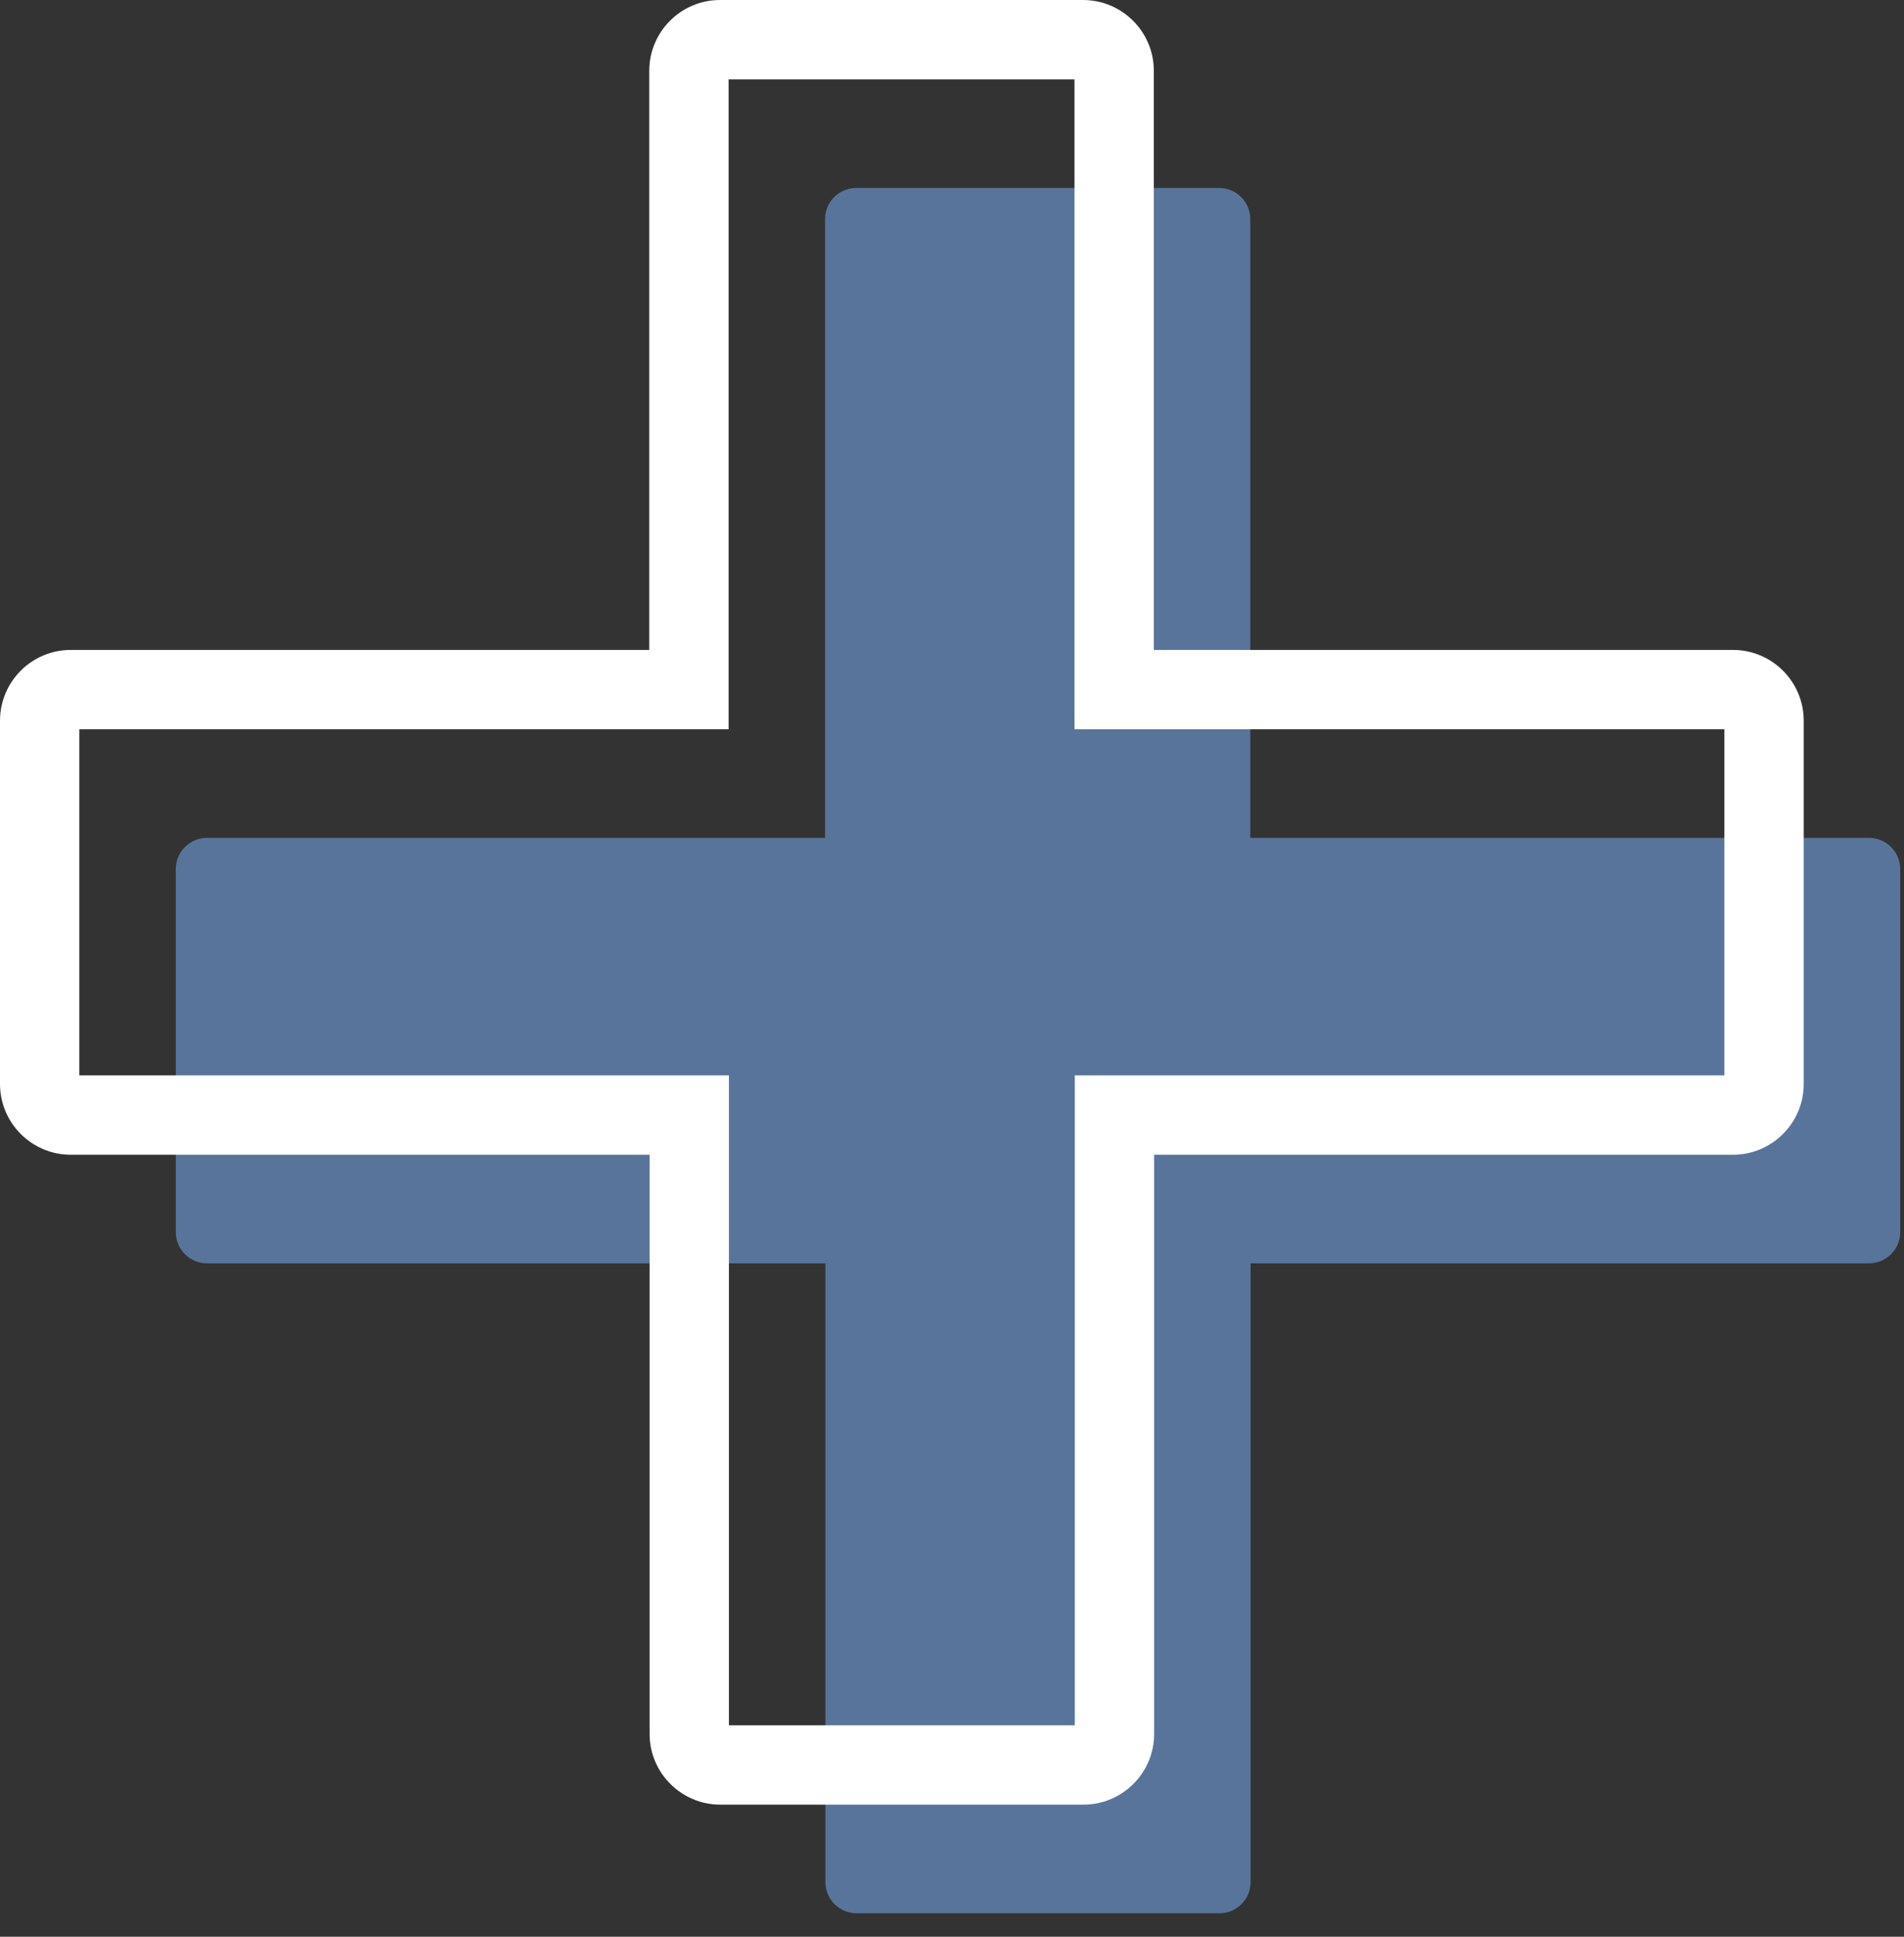 <svg width="60" height="61" viewBox="0 0 60 61" fill="none" xmlns="http://www.w3.org/2000/svg">
<rect x="0" y="0" width="60" height="61" fill="#333333" stroke="none"/>
<g id="Ebene_1" clip-path="url(#clip0_845_206)">
<path id="Vector" d="M58.89 26.39H39.4V6.9C39.4 6.36 38.96 5.92 38.42 5.92H26.98C26.44 5.92 26 6.36 26 6.9V26.39H6.52C5.98 26.39 5.54 26.83 5.54 27.37V38.81C5.54 39.35 5.98 39.79 6.52 39.79H26.01V59.28C26.01 59.82 26.45 60.26 26.99 60.26H38.43C38.97 60.26 39.41 59.82 39.41 59.28V39.79H58.9C59.44 39.79 59.88 39.35 59.88 38.81V27.37C59.88 26.83 59.44 26.39 58.9 26.39H58.89Z" fill="#59749A"/>
<path id="Vector (Stroke)" fill-rule="evenodd" clip-rule="evenodd" d="M20.46 2.23C20.46 1 21.46 0 22.69 0H34.13C35.36 0 36.36 1 36.36 2.23V20.47H54.61C55.84 20.47 56.84 21.47 56.84 22.7V34.14C56.84 35.37 55.84 36.37 54.61 36.37H36.37V54.61C36.37 55.84 35.37 56.84 34.14 56.84H22.7C21.47 56.84 20.47 55.84 20.47 54.61V36.37H2.23C1 36.37 0 35.37 0 34.14V22.7C0 21.47 1 20.47 2.23 20.47H20.46V2.23ZM22.96 2.5V22.97H2.5V33.87H22.97V54.34H33.87V33.87H54.34V22.97H33.86V2.5H22.96Z" fill="white"/>
</g>
<defs>
<clipPath id="clip0_845_206">
<rect width="59.86" height="60.25" fill="white"/>
</clipPath>
</defs>
</svg>
